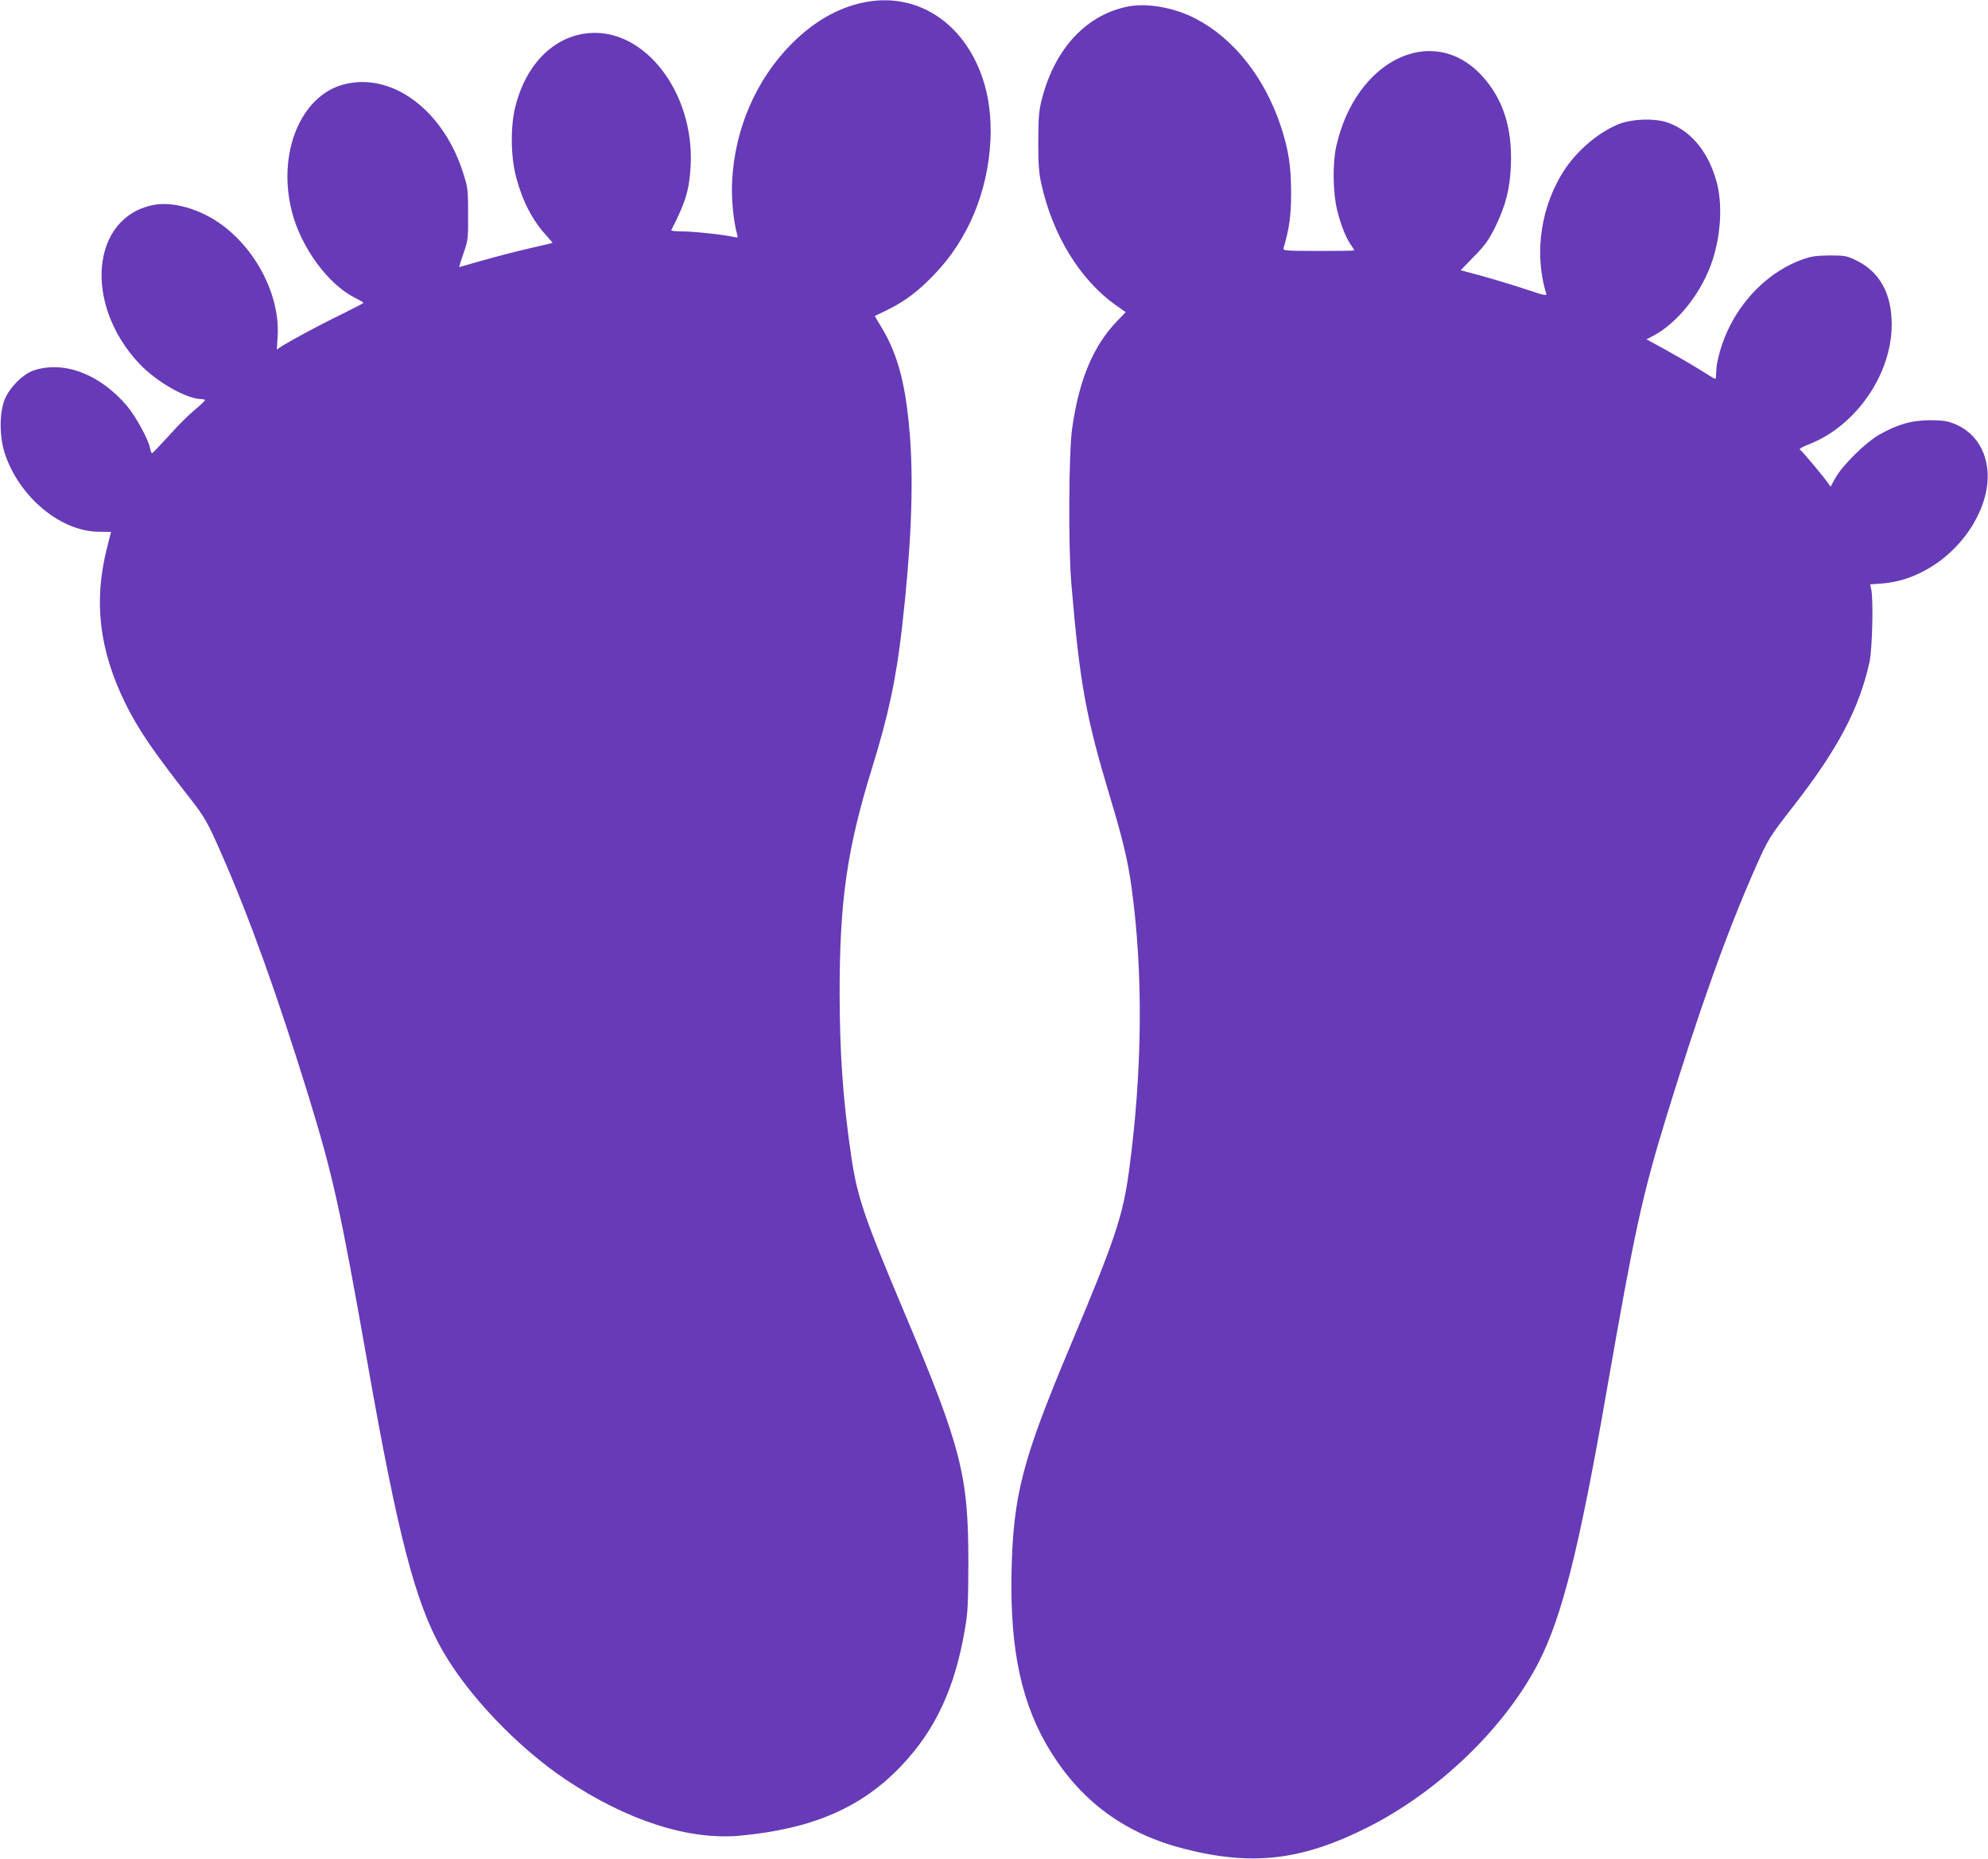<?xml version="1.0" standalone="no"?>
<!DOCTYPE svg PUBLIC "-//W3C//DTD SVG 20010904//EN"
 "http://www.w3.org/TR/2001/REC-SVG-20010904/DTD/svg10.dtd">
<svg version="1.0" xmlns="http://www.w3.org/2000/svg"
 width="1280pt" height="1197pt" viewBox="0 0 1280 1197"
 preserveAspectRatio="xMidYMid meet">
<g transform="translate(0,1197) scale(0.1,-0.1)"
fill="#673ab7" stroke="none">
<path d="M5555 11953 c-165 -35 -319 -125 -460 -267 -227 -229 -364 -546 -381
-881 -6 -112 8 -258 32 -344 7 -22 5 -23 -22 -17 -55 14 -259 36 -332 36 -40
0 -72 3 -70 8 93 180 117 262 125 417 23 467 -293 880 -651 852 -227 -17 -409
-198 -478 -474 -32 -128 -30 -321 5 -453 41 -156 105 -279 197 -379 22 -24 39
-45 38 -45 -2 -1 -68 -17 -148 -35 -80 -18 -214 -53 -299 -77 -84 -24 -154
-44 -155 -44 -1 0 11 39 28 88 29 84 31 93 30 252 0 151 -2 173 -28 254 -126
414 -461 665 -774 582 -278 -74 -429 -446 -332 -821 59 -230 235 -469 407
-553 29 -15 53 -29 53 -32 0 -3 -66 -37 -147 -77 -135 -65 -324 -167 -386
-207 l-25 -17 6 89 c15 280 -163 601 -418 753 -126 75 -271 109 -377 90 -407
-75 -459 -639 -94 -1025 112 -117 302 -225 399 -226 12 0 22 -3 21 -7 0 -5
-30 -33 -66 -63 -37 -30 -111 -104 -165 -165 -55 -60 -103 -111 -108 -113 -4
-2 -11 13 -14 33 -11 57 -92 204 -149 272 -175 205 -407 293 -602 227 -70 -25
-155 -111 -186 -189 -34 -89 -33 -240 3 -348 93 -278 358 -499 603 -501 l80
-1 -27 -107 c-86 -341 -49 -652 117 -993 85 -172 177 -308 429 -629 83 -107
107 -149 192 -344 184 -419 365 -926 564 -1571 155 -507 200 -710 375 -1701
197 -1119 309 -1548 480 -1851 165 -292 485 -628 796 -837 396 -265 795 -394
1128 -362 463 44 778 180 1034 449 219 231 344 497 409 876 20 115 22 165 23
435 0 561 -45 738 -415 1615 -257 609 -302 742 -340 1005 -53 362 -73 656 -74
1040 0 601 47 931 209 1455 106 342 156 578 194 915 57 502 73 894 51 1205
-25 338 -76 539 -186 720 l-42 70 87 42 c110 55 196 120 296 225 218 226 345
531 362 863 7 147 -10 283 -51 403 -124 364 -431 558 -771 485z"/>
<path d="M7273 11930 c-272 -49 -479 -267 -564 -595 -20 -78 -23 -114 -24
-275 0 -144 4 -204 19 -270 72 -331 248 -619 477 -783 l67 -47 -55 -57 c-155
-161 -246 -380 -290 -693 -22 -159 -25 -764 -5 -1000 55 -644 92 -850 252
-1382 77 -255 112 -400 135 -568 77 -554 71 -1188 -16 -1832 -39 -287 -89
-439 -379 -1128 -308 -733 -366 -958 -377 -1448 -11 -513 66 -864 256 -1168
202 -321 480 -523 856 -619 438 -112 756 -75 1178 137 461 231 891 647 1106
1068 150 295 261 739 436 1745 179 1027 229 1260 386 1770 214 695 387 1180
573 1601 80 180 89 195 240 389 289 370 427 632 493 932 18 81 26 404 11 469
l-7 31 79 6 c268 21 529 220 636 486 96 237 23 465 -175 543 -45 18 -76 22
-156 22 -118 0 -215 -29 -330 -96 -87 -51 -231 -194 -276 -273 l-33 -59 -20
29 c-38 52 -165 203 -177 210 -6 5 18 19 58 34 303 118 533 451 533 771 0 201
-78 341 -230 414 -60 29 -73 31 -170 31 -88 -1 -117 -5 -178 -27 -194 -70
-366 -230 -467 -433 -49 -98 -85 -223 -85 -292 0 -23 -3 -43 -6 -43 -3 0 -52
29 -107 64 -56 35 -155 92 -219 127 l-117 64 37 19 c164 84 323 286 390 496
54 169 63 364 23 505 -55 196 -173 333 -327 380 -77 23 -206 19 -287 -9 -126
-45 -268 -160 -356 -288 -159 -234 -207 -545 -125 -810 4 -14 -19 -9 -128 28
-118 39 -263 82 -383 113 l-40 11 85 88 c72 73 95 105 138 192 66 136 94 243
100 393 10 247 -52 435 -190 583 -318 339 -812 95 -935 -461 -24 -110 -21
-300 7 -410 24 -97 57 -179 90 -225 11 -15 20 -30 20 -32 0 -3 -104 -4 -230
-4 -226 1 -231 1 -225 21 37 126 48 209 48 350 0 169 -15 274 -64 425 -103
316 -303 571 -549 699 -133 70 -305 102 -427 81z"/>
</g>
</svg>
